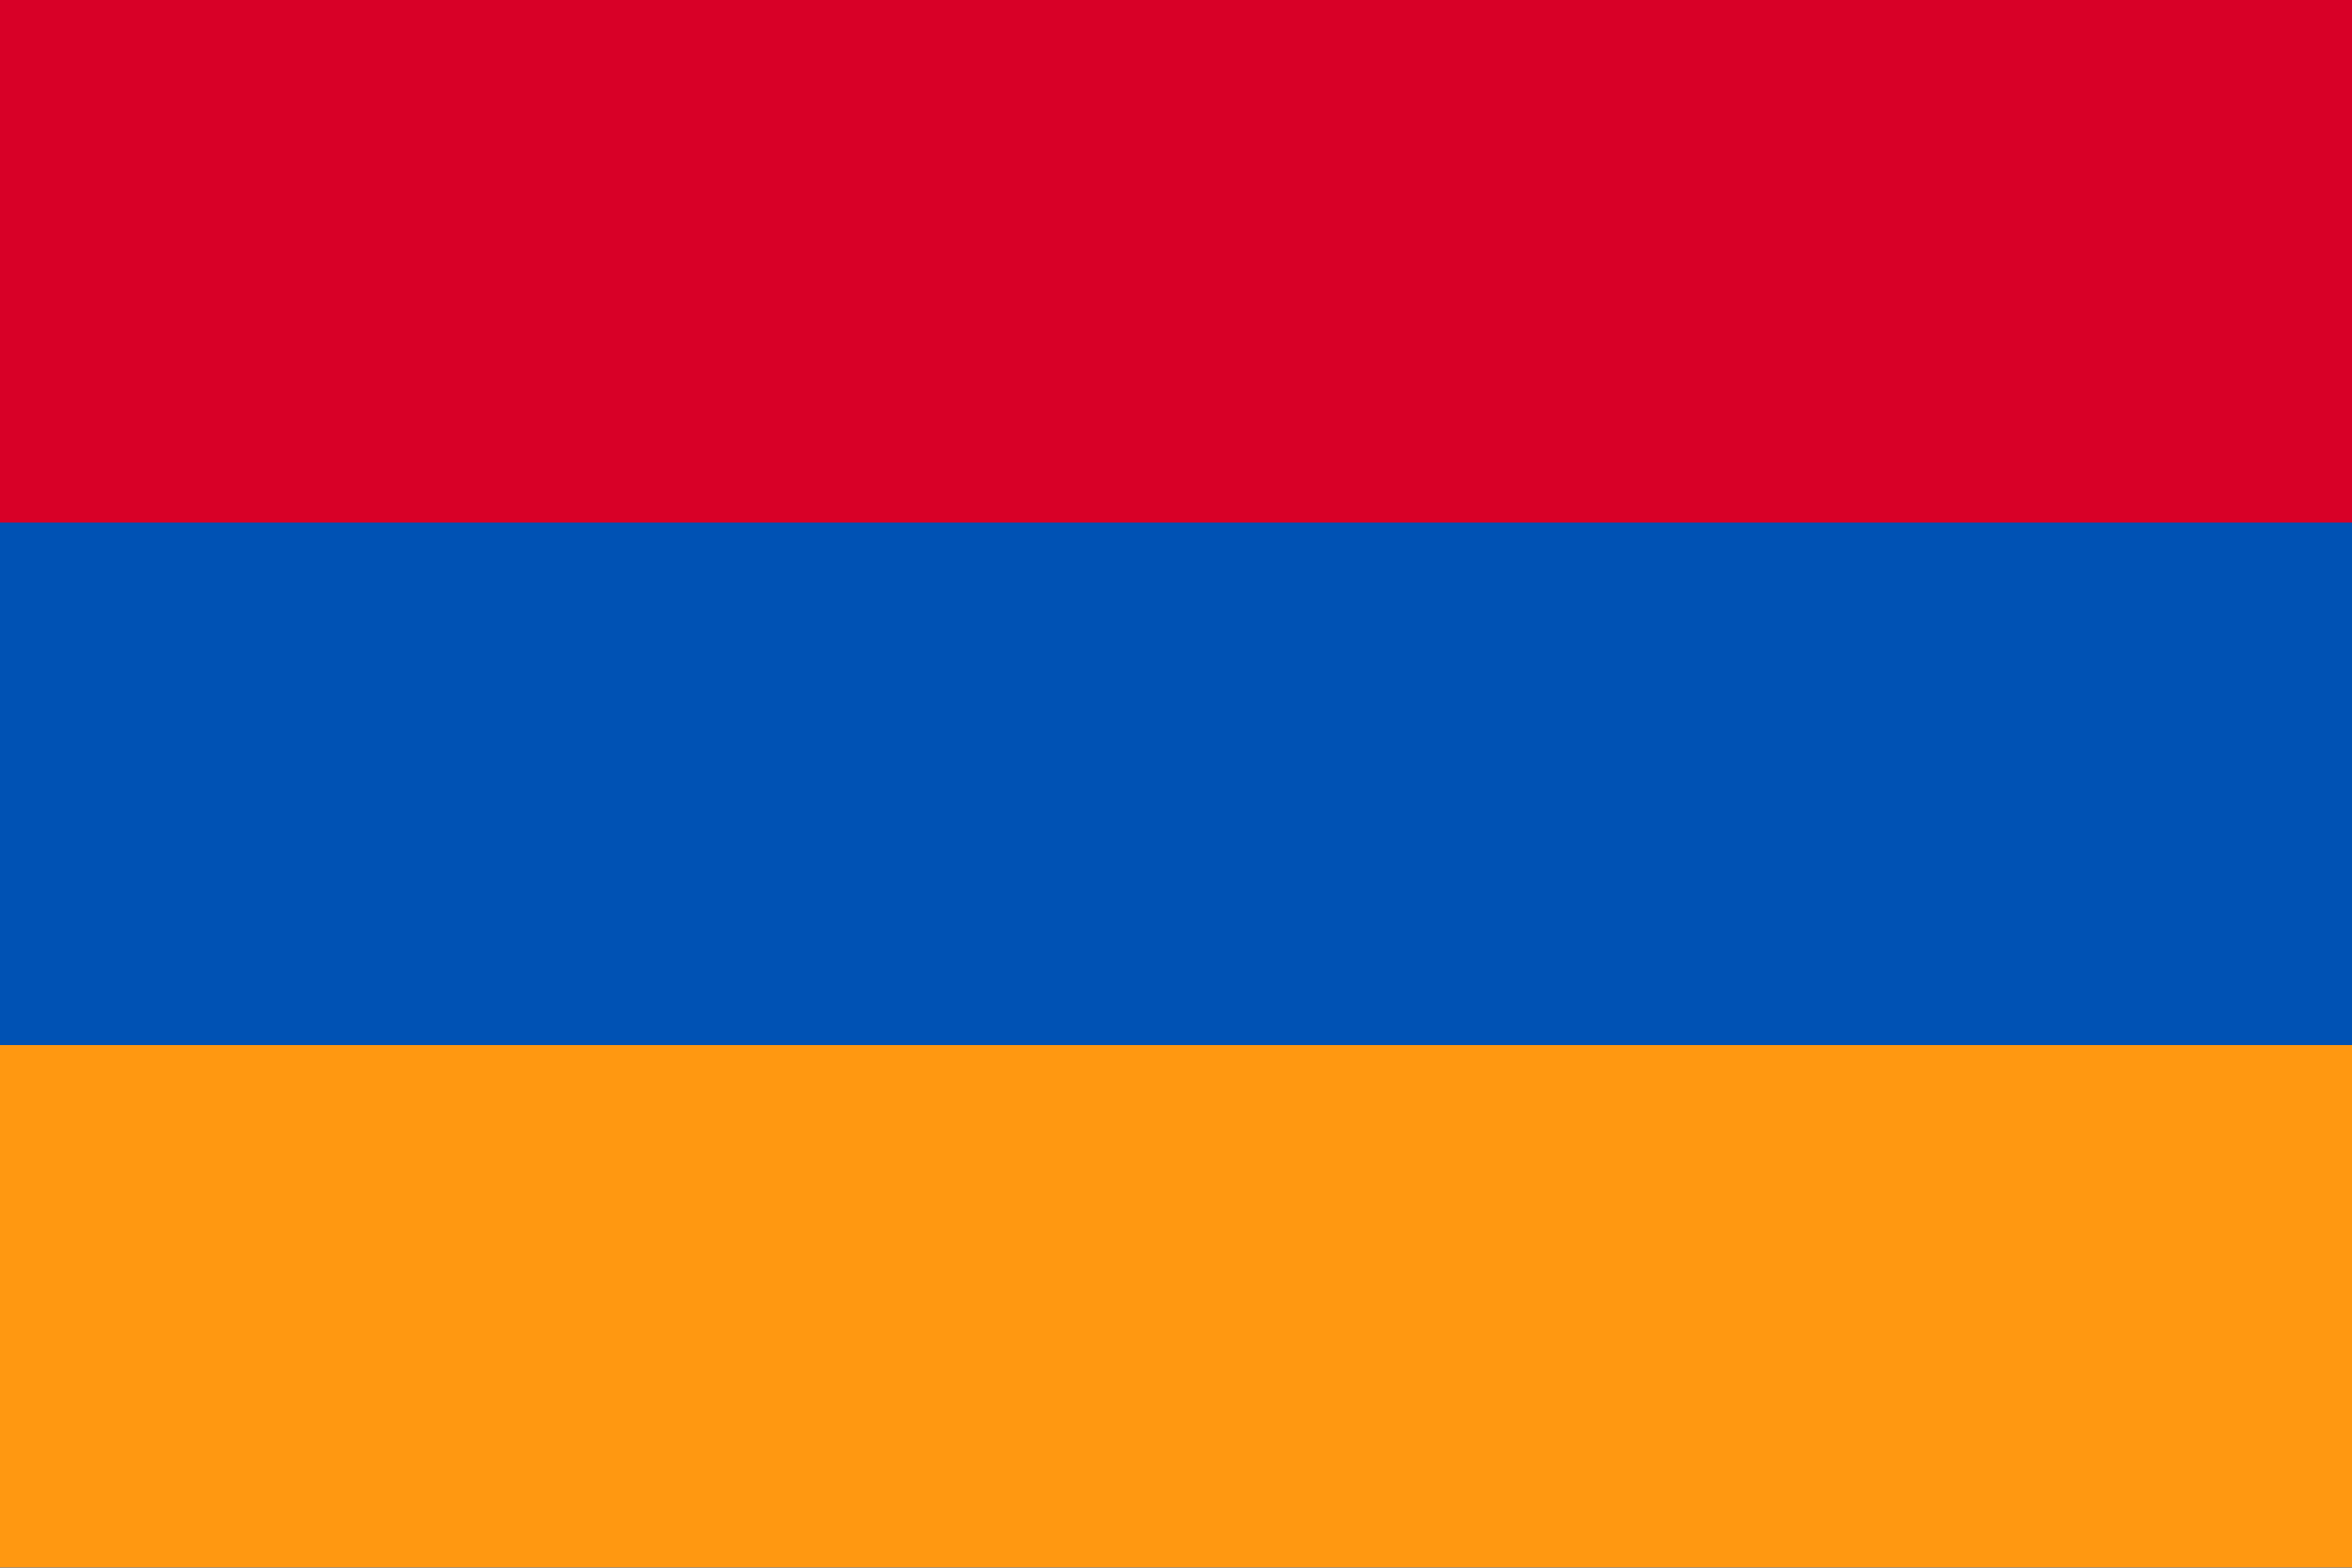 <svg xmlns="http://www.w3.org/2000/svg" fill="none" viewBox="0 0 24 16"><path fill="#0052B4" d="M24 0H0v16h24V0z"/><path fill="#D80027" d="M24 0H0v5.333h24V0z"/><path fill="#FF9811" d="M24 10.666H0v5.333h24v-5.333z"/></svg>